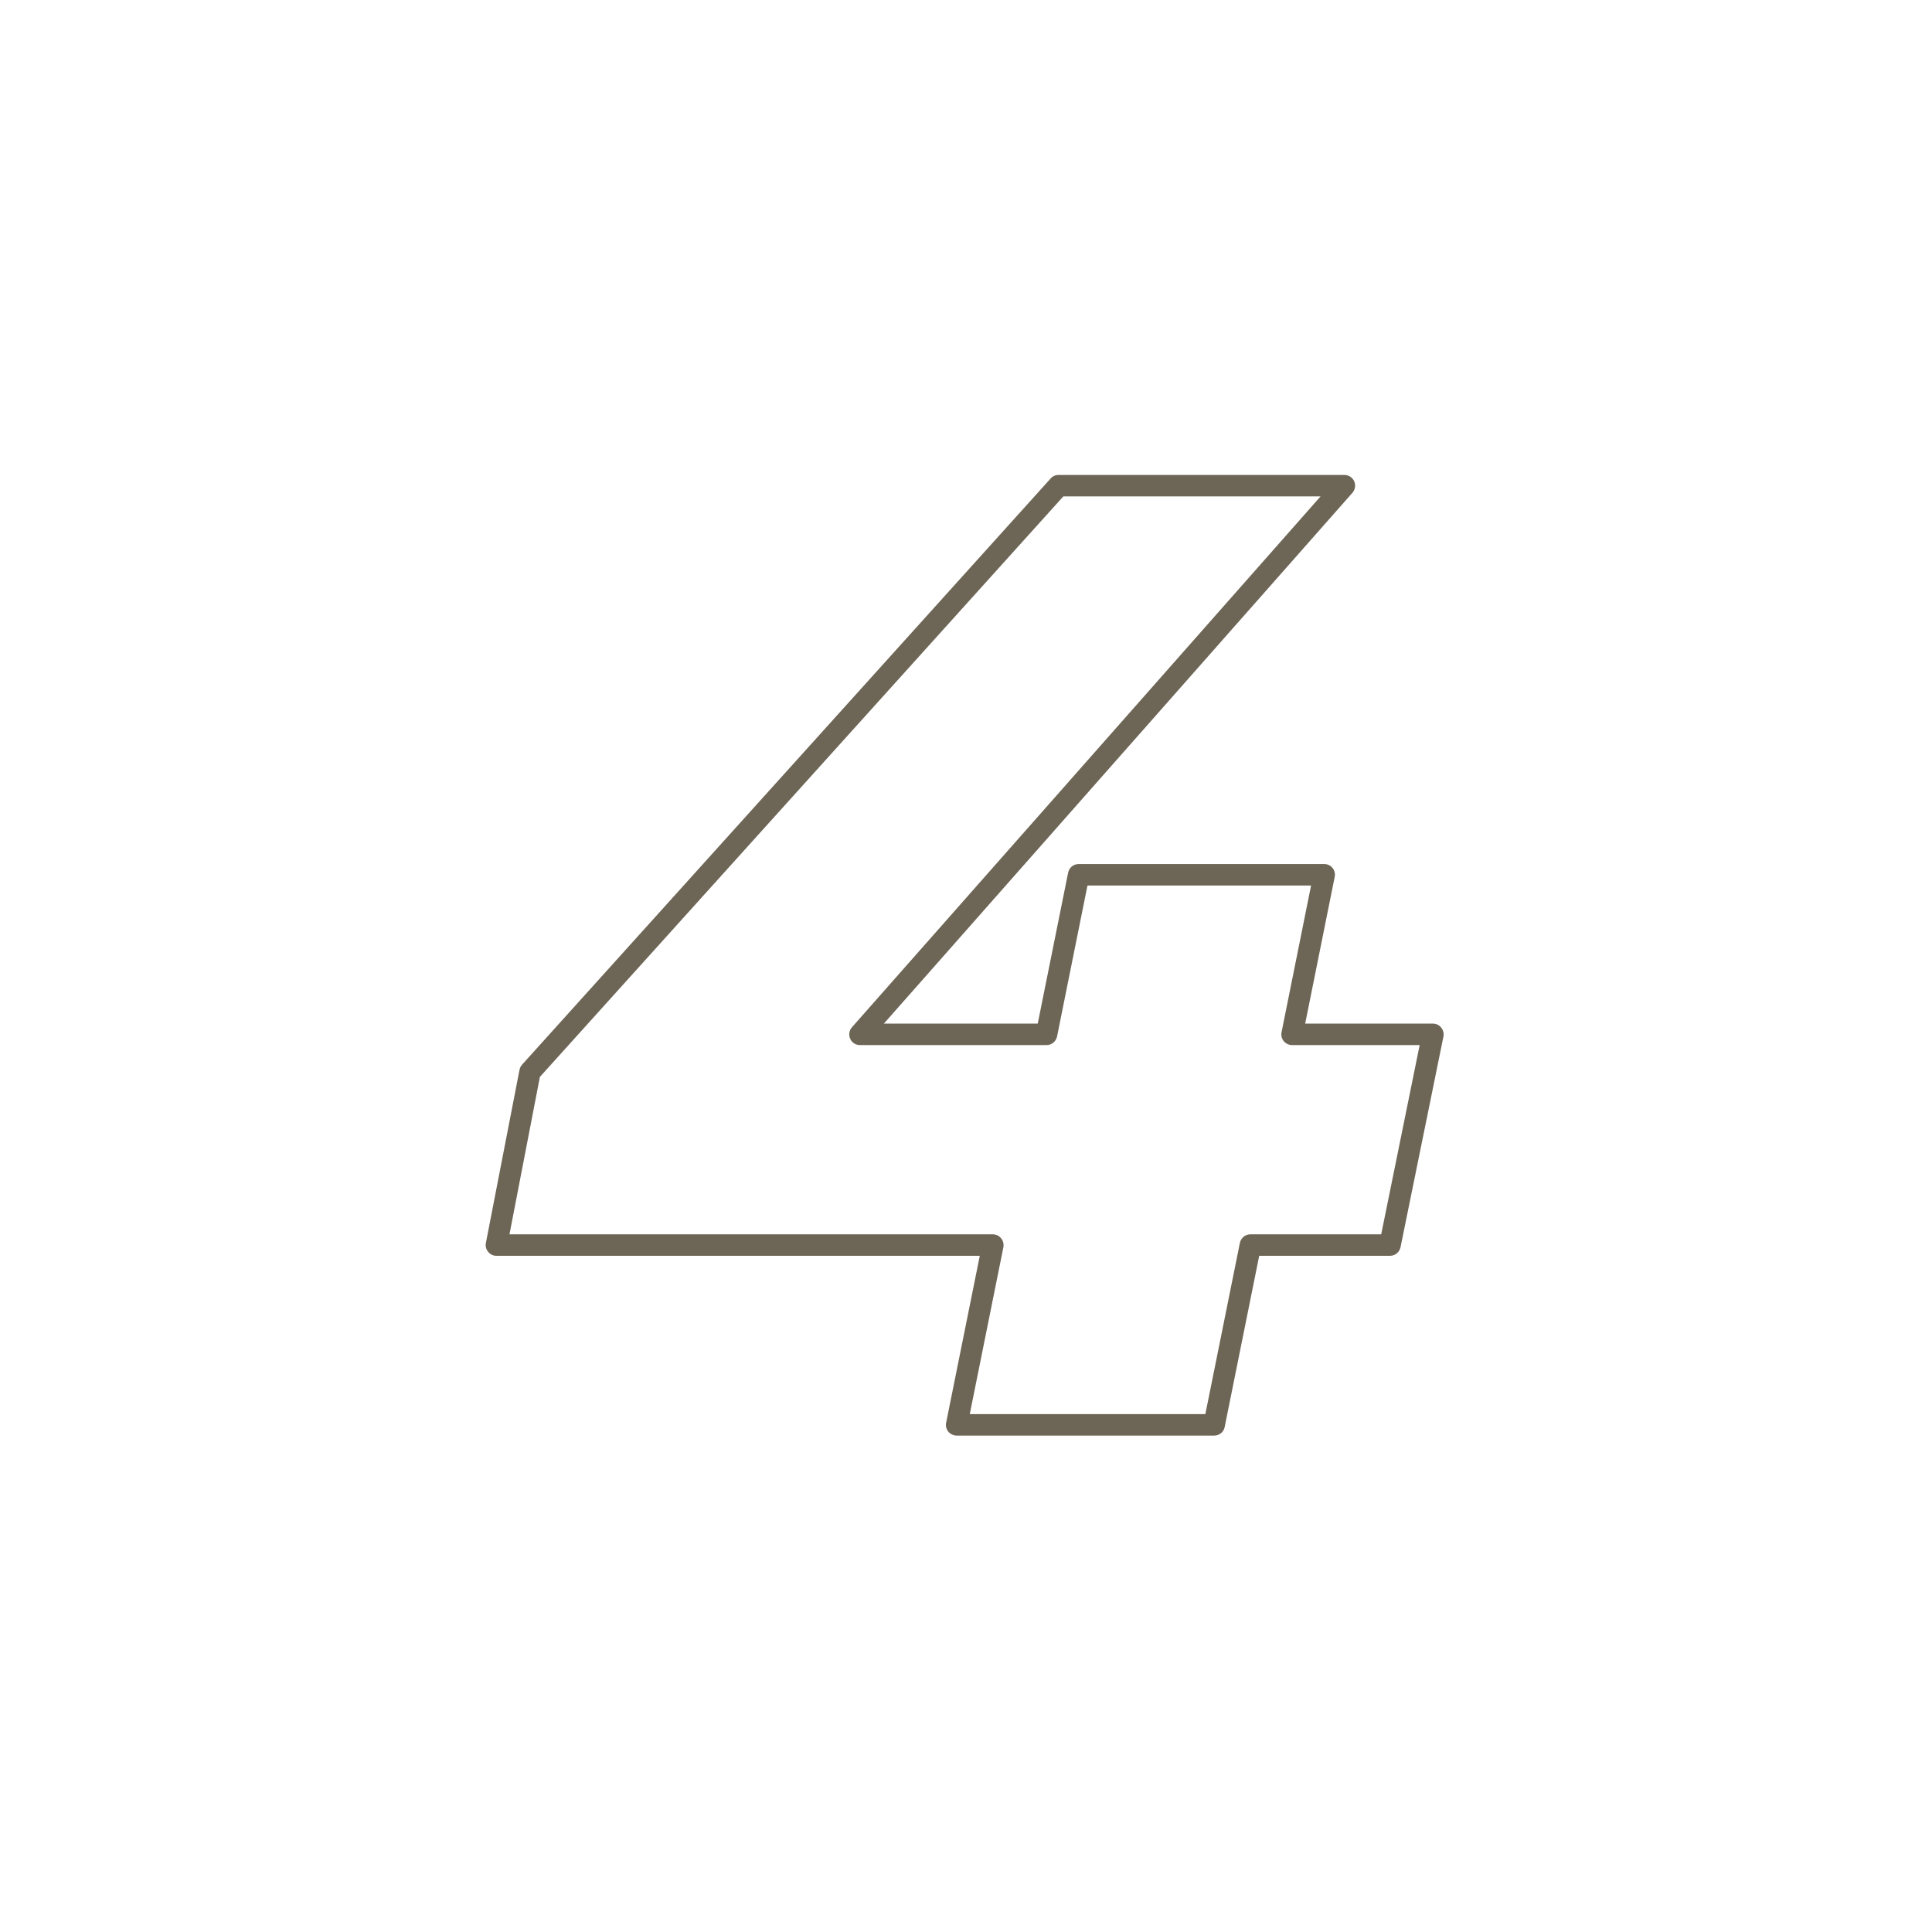 <svg xmlns="http://www.w3.org/2000/svg" width="1080" height="1080" version="1.2" viewBox="0 0 1080 1080"><style>.s0{fill:#6d6555}</style><path fill-rule="evenodd" d="M678.8 802.5h-144c-1.8 0-3.5-.8-4.7-2.2-1.1-1.4-1.6-3.2-1.2-5l18.8-93.3H277.5c-1.8 0-3.5-.8-4.6-2.2-1.2-1.4-1.6-3.2-1.3-4.9l18.8-96.8c.2-1.1.7-2.1 1.4-2.9l295.5-327.7c1.1-1.3 2.7-2 4.5-2h159.7c2.4 0 4.5 1.4 5.5 3.5.9 2.2.6 4.7-1 6.5L494.1 572.2h86l17-84.4c.6-2.8 3-4.8 5.9-4.8h137.3c1.7 0 3.5.8 4.6 2.2 1.1 1.4 1.6 3.2 1.2 5l-16.5 82H801c1.8 0 3.5.8 4.6 2.2 1.2 1.4 1.6 3.3 1.3 5l-24 117.8c-.6 2.8-3 4.8-5.9 4.8h-73.1l-19.3 95.7c-.5 2.8-3 4.8-5.8 4.8zm-136.7-12h131.7l19.3-95.7c.6-2.8 3-4.8 5.9-4.8h73.1l21.5-105.8h-71.3c-1.8 0-3.5-.8-4.7-2.2-1.1-1.4-1.6-3.2-1.2-5l16.5-82h-125l-17 84.4c-.6 2.8-3 4.8-5.9 4.8H480.7c-2.3 0-4.5-1.3-5.4-3.5-1-2.1-.6-4.7.9-6.4l262-296.8H594.4L301.8 602l-17 88H555c1.8 0 3.5.8 4.6 2.2 1.2 1.4 1.6 3.2 1.3 5z" class="s0"/></svg>